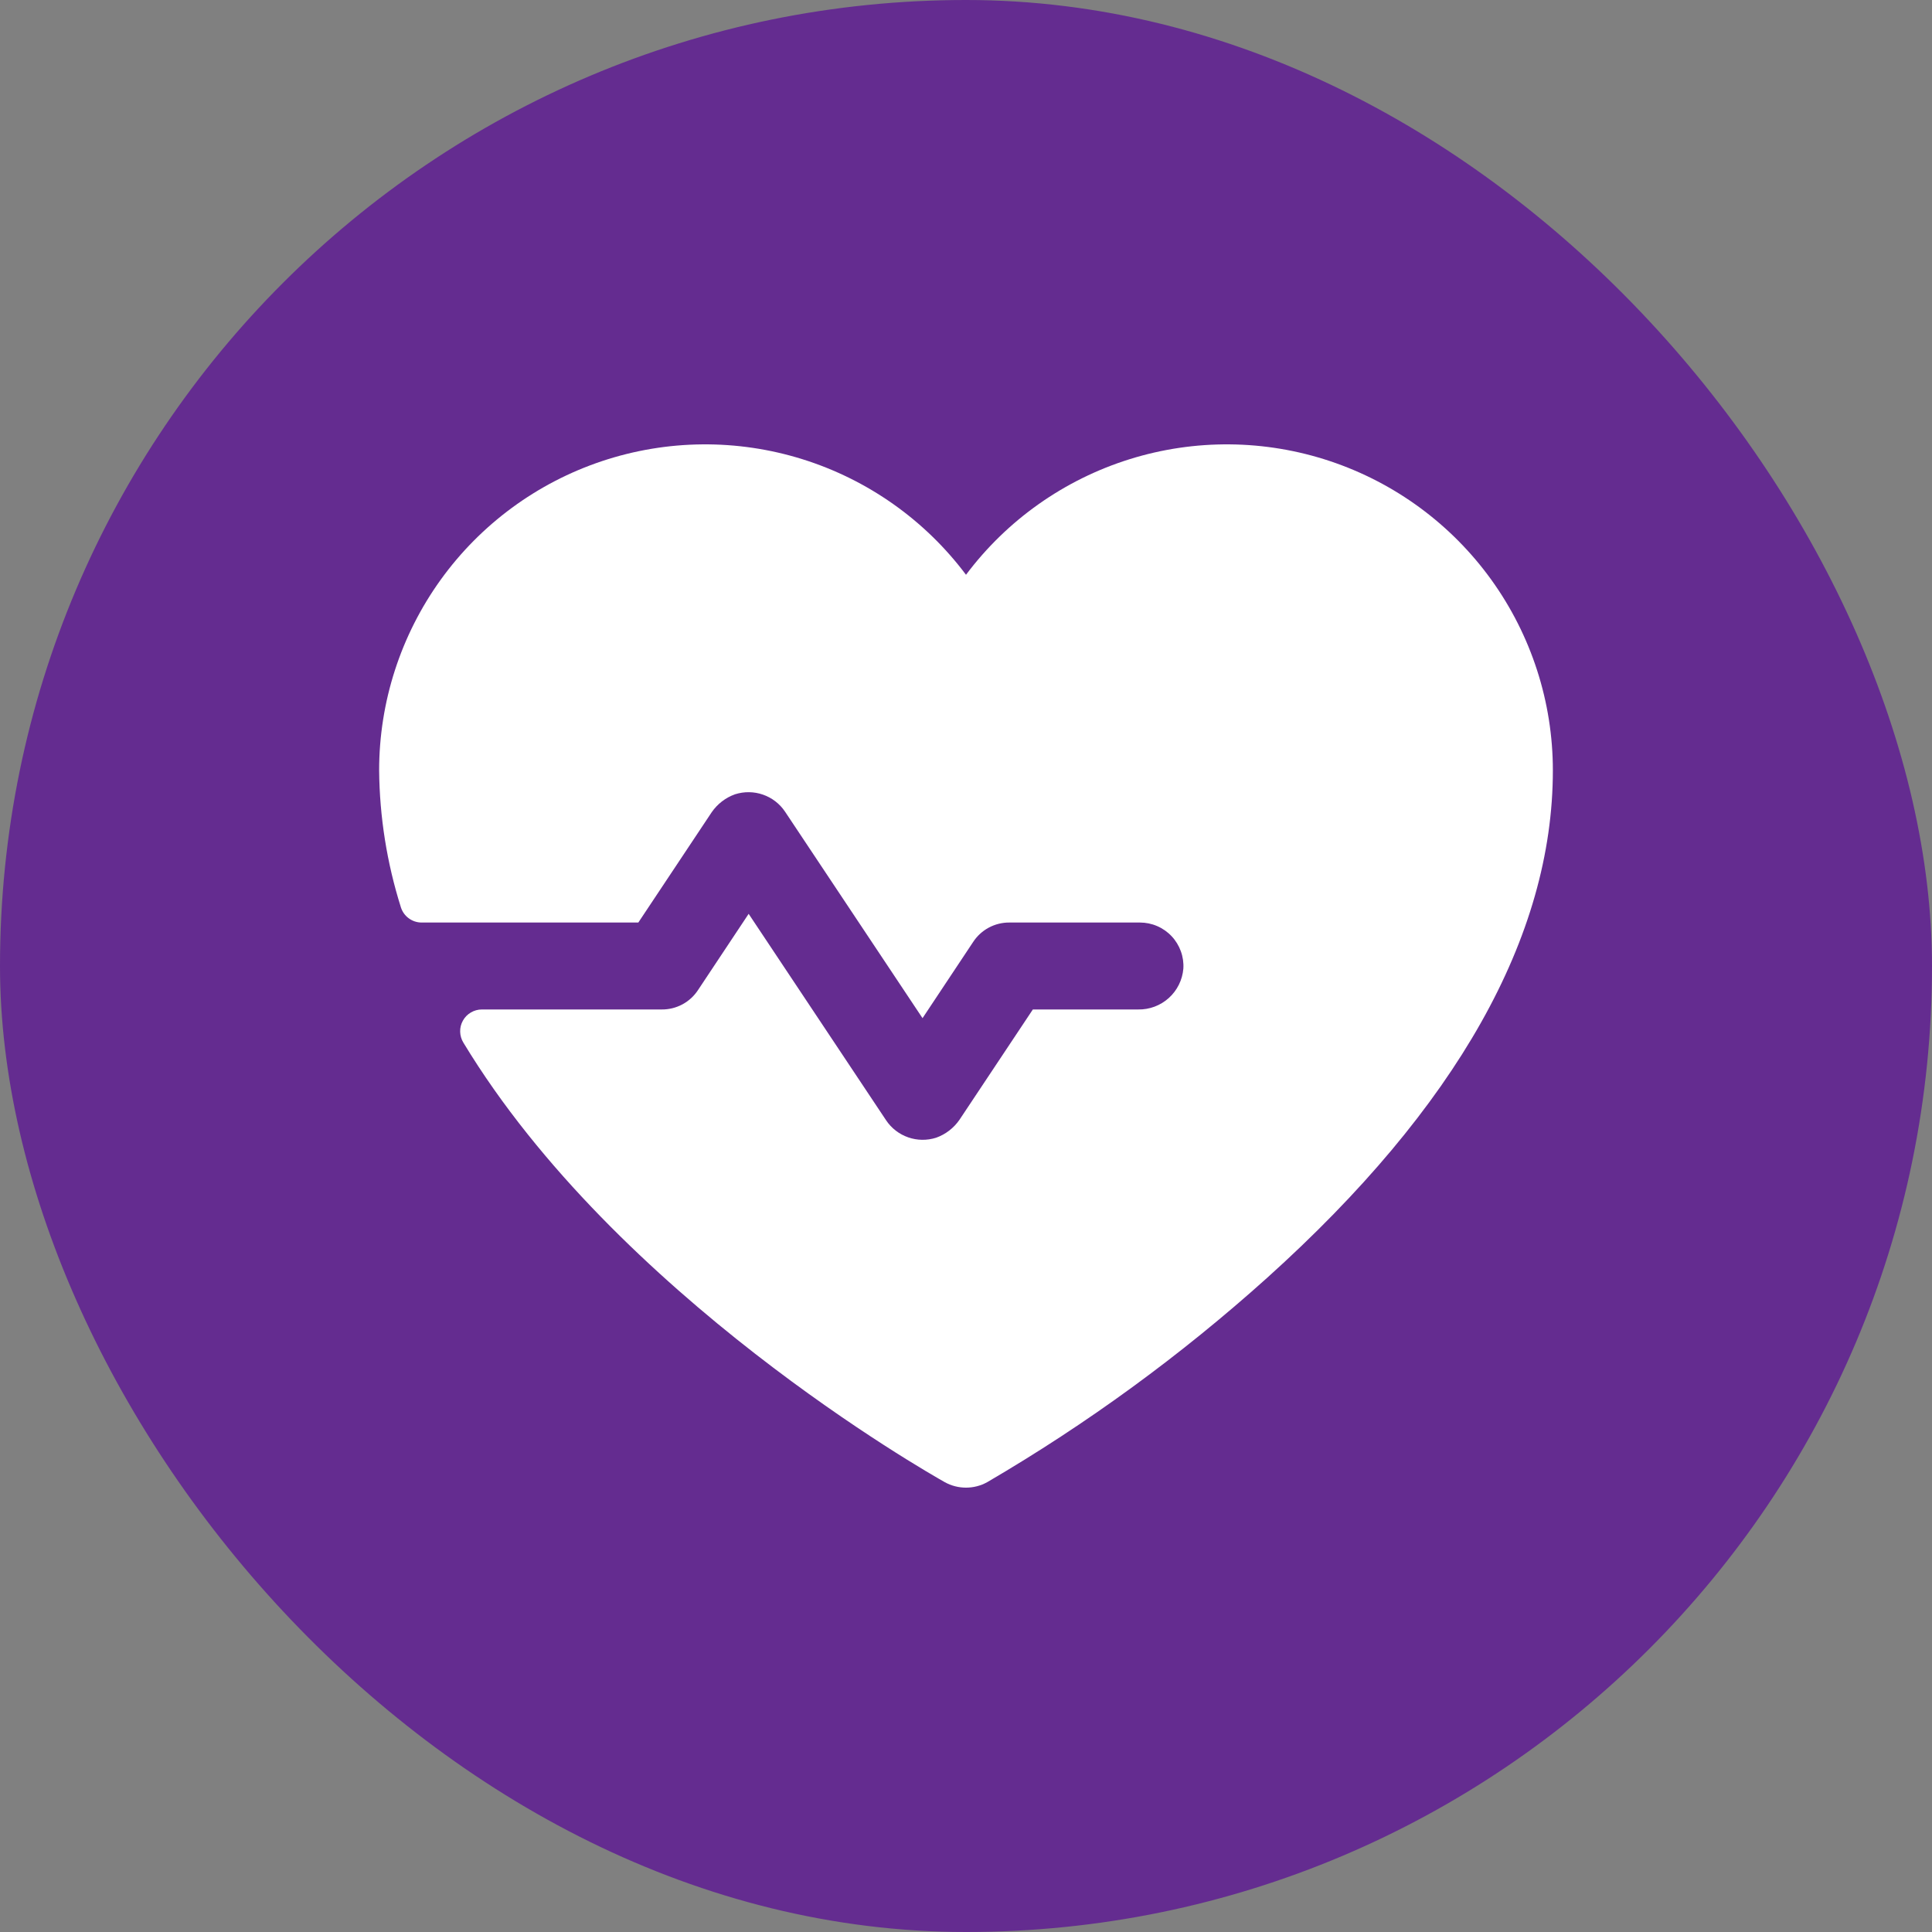 <svg width="50" height="50" viewBox="0 0 50 50" fill="none" xmlns="http://www.w3.org/2000/svg">
<rect x="0" y="0" width="50" height="50" fill="#808080" stroke="none"/>
<rect width="50" height="50" rx="25" fill="#642C90"/>
<g clip-path="url(#clip0_360_1469)">
<path d="M40.188 19.938C40.188 24.241 37.698 28.656 32.791 33.072C30.562 35.075 28.136 36.847 25.548 38.359C25.38 38.452 25.192 38.5 25 38.5C24.808 38.5 24.62 38.452 24.452 38.359C24.002 38.106 15.958 33.536 11.992 26.983C11.94 26.898 11.911 26.8 11.909 26.7C11.906 26.6 11.931 26.501 11.98 26.414C12.028 26.326 12.1 26.253 12.186 26.203C12.272 26.152 12.37 26.125 12.47 26.125H17.125C17.312 26.127 17.496 26.081 17.661 25.993C17.826 25.904 17.965 25.776 18.067 25.619L19.375 23.65L22.933 28.994C23.07 29.199 23.271 29.354 23.505 29.435C23.738 29.516 23.991 29.519 24.227 29.444C24.472 29.357 24.683 29.194 24.831 28.98L26.73 26.125H29.458C29.75 26.13 30.033 26.023 30.249 25.828C30.466 25.632 30.6 25.361 30.625 25.07C30.635 24.917 30.613 24.763 30.56 24.618C30.508 24.474 30.427 24.341 30.321 24.229C30.216 24.117 30.089 24.028 29.947 23.967C29.806 23.906 29.654 23.875 29.5 23.875H26.125C25.938 23.873 25.754 23.919 25.589 24.007C25.424 24.096 25.285 24.224 25.183 24.381L23.875 26.35L20.317 21.006C20.18 20.801 19.979 20.646 19.745 20.565C19.512 20.484 19.259 20.481 19.023 20.556C18.778 20.643 18.567 20.806 18.419 21.02L16.52 23.875H10.909C10.79 23.875 10.674 23.836 10.578 23.765C10.482 23.695 10.411 23.595 10.375 23.481C10.013 22.334 9.823 21.14 9.812 19.938C9.812 18.167 10.37 16.441 11.405 15.004C12.441 13.567 13.902 12.493 15.582 11.933C17.262 11.373 19.076 11.356 20.766 11.884C22.456 12.412 23.938 13.458 25 14.875C26.062 13.458 27.544 12.412 29.234 11.884C30.924 11.356 32.738 11.373 34.418 11.933C36.098 12.493 37.559 13.567 38.595 15.004C39.63 16.441 40.188 18.167 40.188 19.938Z" fill="white"/>
</g>
<defs>
<clipPath id="clip0_360_1469">
<rect width="36" height="36" fill="white" transform="translate(7 7)"/>
</clipPath>
</defs>
</svg>
